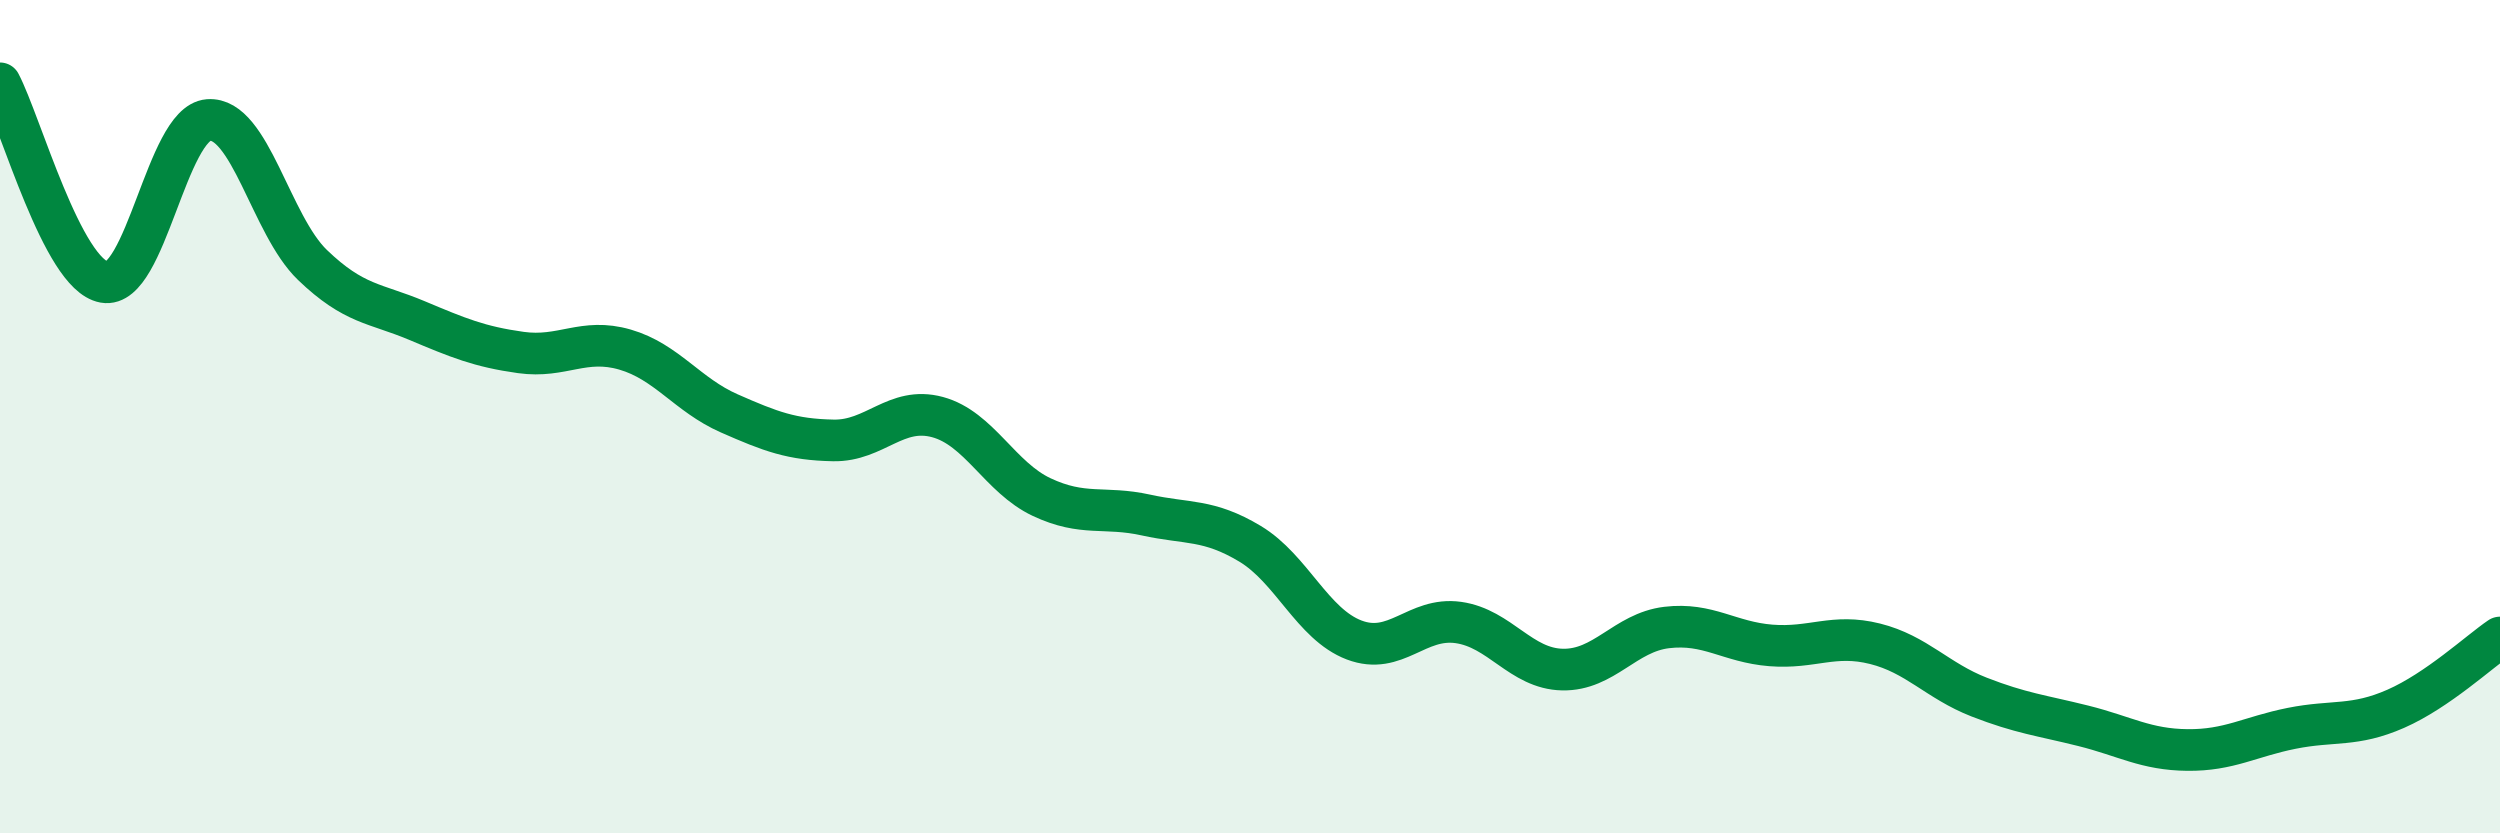 
    <svg width="60" height="20" viewBox="0 0 60 20" xmlns="http://www.w3.org/2000/svg">
      <path
        d="M 0,2 C 0.5,2.95 1.5,6.59 2.5,6.77 C 3.5,6.95 4,2.96 5,2.88 C 6,2.8 6.5,5.4 7.5,6.36 C 8.5,7.32 9,7.27 10,7.69 C 11,8.11 11.5,8.32 12.5,8.46 C 13.5,8.6 14,8.1 15,8.39 C 16,8.68 16.5,9.48 17.5,9.92 C 18.5,10.36 19,10.55 20,10.57 C 21,10.59 21.5,9.74 22.5,10.01 C 23.5,10.28 24,11.46 25,11.93 C 26,12.4 26.5,12.14 27.5,12.36 C 28.5,12.58 29,12.45 30,13.05 C 31,13.65 31.5,14.98 32.5,15.36 C 33.5,15.74 34,14.8 35,14.94 C 36,15.08 36.5,16.05 37.5,16.07 C 38.5,16.09 39,15.18 40,15.06 C 41,14.94 41.5,15.41 42.5,15.49 C 43.5,15.57 44,15.2 45,15.45 C 46,15.7 46.5,16.34 47.5,16.73 C 48.5,17.12 49,17.17 50,17.42 C 51,17.67 51.5,17.99 52.5,18 C 53.5,18.01 54,17.68 55,17.48 C 56,17.28 56.5,17.45 57.5,17.01 C 58.5,16.57 59.5,15.64 60,15.3L60 20L0 20Z"
        fill="#008740"
        opacity="0.1"
        stroke-linecap="round"
        stroke-linejoin="round"
      />
      <path
        d="M 0,2 C 0.5,2.95 1.5,6.59 2.5,6.77 C 3.5,6.95 4,2.96 5,2.88 C 6,2.8 6.5,5.4 7.5,6.36 C 8.5,7.32 9,7.27 10,7.69 C 11,8.11 11.5,8.32 12.5,8.46 C 13.5,8.6 14,8.1 15,8.39 C 16,8.68 16.5,9.48 17.5,9.92 C 18.5,10.36 19,10.55 20,10.57 C 21,10.59 21.5,9.74 22.5,10.01 C 23.5,10.28 24,11.46 25,11.93 C 26,12.4 26.5,12.14 27.5,12.36 C 28.5,12.58 29,12.45 30,13.05 C 31,13.65 31.5,14.98 32.5,15.36 C 33.5,15.74 34,14.8 35,14.94 C 36,15.08 36.5,16.05 37.5,16.07 C 38.5,16.09 39,15.18 40,15.06 C 41,14.94 41.5,15.41 42.5,15.49 C 43.5,15.57 44,15.2 45,15.45 C 46,15.7 46.5,16.34 47.5,16.73 C 48.5,17.12 49,17.17 50,17.42 C 51,17.67 51.5,17.99 52.5,18 C 53.5,18.01 54,17.68 55,17.48 C 56,17.28 56.5,17.45 57.5,17.01 C 58.5,16.57 59.5,15.64 60,15.3"
        stroke="#008740"
        stroke-width="1"
        fill="none"
        stroke-linecap="round"
        stroke-linejoin="round"
      />
    </svg>
  